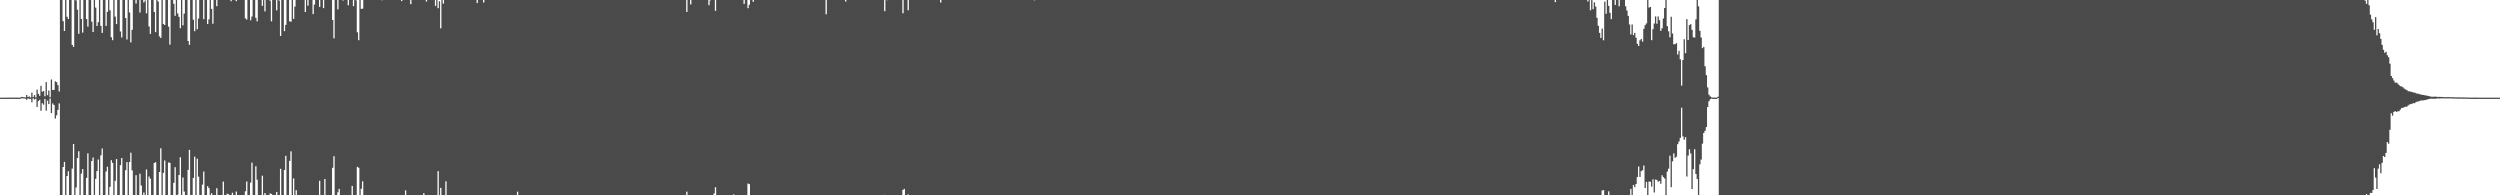 <?xml version="1.0" encoding="UTF-8"?>
<svg xmlns="http://www.w3.org/2000/svg" width="1920" height="150">
  <path d="M0 74.999h1v1.000H0zM1 74.998h1v1.000H1zM2 74.996h1v1.000H2zM3 74.991h1v1.000H3zM4 74.984h1v1.000H4zM5 74.980h1v1.000H5zM6 74.969h1v1.000H6zM7 74.963h1v1.000H7zM8 74.966h1v1.000H8zM9 74.968h1v1.000H9zM10 74.967h1v1.000H10zM11 74.971h1v1.000H11zM12 74.964h1v1.000H12zM13 74.964h1v1.000H13zM14 74.964h1v1.000H14zM15 74.934h1v1.000H15zM16 74.404h1v1.123H16zM17 74.587h1v1.000H17zM18 74.588h1v1.000H18zM19 74.846h1v1.000H19zM20 72.980h1v3.662H20zM21 74.564h1v1.000H21zM22 74.069h1v1.890H22zM23 74.874h1v1.000H23zM24 71.102h1v7.462H24zM25 74.537h1v1.000H25zM26 73.014h1v3.420H26zM27 74.816h1v1.000H27zM28 68.819h1v13.349H28zM29 72.106h1v5.568H29zM30 73.594h1v3.086H30zM31 65.882h1v19.145H31zM32 70.429h1v8.823H32zM33 69.873h1v10.514H33zM34 73.918h1v2.085H34zM35 63.090h1v21.912H35zM36 73.096h1v4.152H36zM37 69.539h1v10.381H37zM38 74.637h1v1.000H38zM39 61.030h1v25.847H39zM40 69.141h1v10.330H40zM41 69.018h1v11.646H41zM42 62.478h1v28.570H42zM43 63.053h1v25.525H43zM44 65.395h1v18.959H44zM45 70.281h1v9.143H45zM46 0.000h1v150.000H46zM47 0.000h1v150.000H47zM48 16.281h1v111.976H48zM49 23.826h1v100.471H49zM50 0.000h1v150.000H50zM51 12.866h1v122.307H51zM52 14.579h1v116.936H52zM53 0.000h1v150.000H53zM54 0.000h1v150.000H54zM55 34.503h1v94.968H55zM56 36.020h1v74.558H56zM57 0.000h1v150.000H57zM58 0.290h1v143.685H58zM59 7.459h1v113.952H59zM60 25.939h1v90.246H60zM61 0.000h1v150.000H61zM62 14.552h1v118.774H62zM63 25.033h1v104.816H63zM64 0.000h1v150.000H64zM65 0.000h1v150.000H65zM66 14.628h1v122.033H66zM67 20.427h1v97.342H67zM68 0.000h1v150.000H68zM69 0.000h1v150.000H69zM70 16.642h1v107.006H70zM71 24.637h1v96.280H71zM72 0.000h1v150.000H72zM73 5.815h1v131.578H73zM74 19.979h1v111.405H74zM75 17.029h1v105.431H75zM76 0.000h1v150.000H76zM77 19.835h1v99.441H77zM78 25.273h1v88.771H78zM79 0.000h1v150.000H79zM80 0.000h1v150.000H80zM81 19.871h1v111.830H81zM82 9.095h1v118.939H82zM83 0.000h1v150.000H83zM84 7.949h1v135.546H84zM85 28.611h1v94.444H85zM86 30.893h1v94.188H86zM87 0.000h1v150.000H87zM88 12.737h1v126.114H88zM89 18.506h1v103.674H89zM90 0.000h1v150.000H90zM91 0.000h1v150.000H91zM92 24.152h1v102.696H92zM93 28.752h1v92.597H93zM94 0.000h1v150.000H94zM95 0.000h1v150.000H95zM96 13.894h1v116.839H96zM97 30.363h1v94.099H97zM98 0.000h1v150.000H98zM99 9.557h1v114.855H99zM100 32.553h1v84.671H100zM101 22.886h1v107.929H101zM102 0.000h1v150.000H102zM103 0.000h1v150.000H103zM104 2.705h1v131.848H104zM105 0.000h1v150.000H105zM106 0.000h1v150.000H106zM107 9.600h1v123.830H107zM108 0.000h1v142.416H108zM109 0.000h1v150.000H109zM110 1.887h1v145.985H110zM111 0.389h1v149.611H111zM112 10.250h1v119.882H112zM113 0.000h1v150.000H113zM114 20.340h1v115.235H114zM115 26.070h1v111.190H115zM116 0.000h1v150.000H116zM117 0.000h1v150.000H117zM118 9.151h1v116.040H118zM119 24.665h1v99.915H119zM120 0.000h1v150.000H120zM121 1.133h1v148.867H121zM122 27.941h1v104.130H122zM123 29.141h1v84.751H123zM124 0.000h1v150.000H124zM125 18.377h1v114.368H125zM126 19.192h1v104.036H126zM127 0.000h1v150.000H127zM128 0.000h1v150.000H128zM129 20.485h1v104.284H129zM130 34.314h1v90.709H130zM131 0.000h1v150.000H131zM132 0.000h1v150.000H132zM133 2.895h1v137.534H133zM134 12.155h1v116.240H134zM135 0.000h1v150.000H135zM136 10.343h1v139.142H136zM137 12.931h1v121.450H137zM138 21.645h1v99.113H138zM139 0.000h1v150.000H139zM140 19.457h1v116.832H140zM141 10.467h1v136.609H141zM142 0.000h1v150.000H142zM143 0.000h1v150.000H143zM144 31.483h1v98.956H144zM145 34.423h1v80.656H145zM146 0.000h1v150.000H146zM147 0.000h1v150.000H147zM148 15.147h1v121.515H148zM149 23.968h1v96.378H149zM150 0.000h1v150.000H150zM151 22.442h1v99.468H151zM152 14.303h1v121.384H152zM153 0.000h1v150.000H153zM154 0.000h1v150.000H154zM155 0.000h1v141.775H155zM156 14.760h1v116.990H156zM157 0.000h1v150.000H157zM158 0.000h1v150.000H158zM159 18.458h1v124.416H159zM160 14.826h1v129.645H160zM161 0.000h1v150.000H161zM162 6.833h1v141.584H162zM163 18.221h1v131.779H163zM164 0.000h1v150.000H164zM165 0.000h1v150.000H165zM166 4.737h1v139.791H166zM167 0.000h1v149.990H167zM168 0.000h1v150.000H168zM169 0.000h1v150.000H169zM170 0.000h1v150.000H170zM171 0.000h1v139.477H171zM172 0.000h1v150.000H172zM173 0.000h1v150.000H173zM174 0.000h1v148.794H174zM175 0.000h1v149.208H175zM176 0.000h1v150.000H176zM177 0.897h1v149.103H177zM178 0.000h1v148.002H178zM179 0.000h1v150.000H179zM180 0.000h1v150.000H180zM181 0.862h1v146.225H181zM182 0.000h1v150.000H182zM183 0.000h1v150.000H183zM184 0.000h1v150.000H184zM185 0.000h1v150.000H185zM186 0.000h1v150.000H186zM187 0.000h1v150.000H187zM188 14.132h1v132.765H188zM189 15.055h1v124.324H189zM190 0.000h1v150.000H190zM191 0.000h1v150.000H191zM192 15.569h1v124.722H192zM193 12.719h1v112.201H193zM194 0.000h1v150.000H194zM195 0.000h1v150.000H195zM196 13.723h1v113.954H196zM197 16.388h1v121.626H197zM198 0.000h1v150.000H198zM199 0.000h1v150.000H199zM200 0.000h1v150.000H200zM201 4.470h1v130.448H201zM202 0.000h1v150.000H202zM203 8.731h1v139.485H203zM204 0.000h1v150.000H204zM205 0.000h1v150.000H205zM206 0.000h1v150.000H206zM207 0.518h1v147.954H207zM208 16.396h1v132.574H208zM209 0.000h1v150.000H209zM210 0.000h1v150.000H210zM211 0.025h1v149.975H211zM212 7.939h1v139.462H212zM213 0.000h1v150.000H213zM214 0.454h1v149.546H214zM215 27.595h1v102.020H215zM216 0.000h1v150.000H216zM217 0.000h1v150.000H217zM218 23.901h1v106.684H218zM219 19.110h1v100.549H219zM220 0.000h1v150.000H220zM221 0.000h1v150.000H221zM222 16.309h1v107.257H222zM223 16.692h1v99.511H223zM224 0.000h1v150.000H224zM225 14.506h1v122.530H225zM226 5.063h1v144.937H226zM227 0.000h1v146.053H227zM228 0.000h1v150.000H228zM229 0.000h1v150.000H229zM230 0.000h1v150.000H230zM231 0.000h1v150.000H231zM232 0.000h1v150.000H232zM233 0.000h1v150.000H233zM234 9.270h1v140.730H234zM235 0.000h1v150.000H235zM236 4.332h1v145.667H236zM237 0.000h1v150.000H237zM238 0.000h1v150.000H238zM239 0.000h1v150.000H239zM240 10.833h1v139.157H240zM241 3.521h1v146.479H241zM242 0.000h1v150.000H242zM243 0.000h1v150.000H243zM244 0.015h1v149.985H244zM245 5.304h1v133.532H245zM246 0.000h1v150.000H246zM247 0.000h1v150.000H247zM248 6.259h1v143.741H248zM249 0.000h1v137.462H249zM250 0.000h1v150.000H250zM251 0.000h1v150.000H251zM252 0.000h1v150.000H252zM253 0.000h1v150.000H253zM254 0.000h1v150.000H254zM255 15.346h1v113.540H255zM256 29.442h1v90.502H256zM257 0.000h1v150.000H257zM258 0.000h1v150.000H258zM259 7.226h1v140.490H259zM260 0.000h1v145.072H260zM261 0.000h1v150.000H261zM262 0.000h1v150.000H262zM263 0.434h1v149.566H263zM264 0.000h1v150.000H264zM265 0.000h1v150.000H265zM266 0.000h1v150.000H266zM267 4.046h1v145.954H267zM268 0.000h1v150.000H268zM269 0.000h1v150.000H269zM270 0.000h1v142.807H270zM271 4.719h1v145.281H271zM272 0.000h1v150.000H272zM273 0.224h1v149.776H273zM274 24.843h1v103.305H274zM275 30.898h1v97.943H275zM276 0.000h1v150.000H276zM277 6.810h1v138.128H277zM278 6.669h1v132.587H278zM279 0.000h1v150.000H279zM280 0.000h1v150.000H280zM281 0.000h1v150.000H281zM282 0.000h1v150.000H282zM283 0.000h1v150.000H283zM284 0.000h1v150.000H284zM285 0.000h1v150.000H285zM286 0.000h1v150.000H286zM287 0.000h1v150.000H287zM288 0.000h1v150.000H288zM289 0.000h1v150.000H289zM290 0.000h1v150.000H290zM291 0.000h1v150.000H291zM292 0.000h1v150.000H292zM293 0.221h1v149.779H293zM294 0.000h1v150.000H294zM295 0.000h1v150.000H295zM296 0.000h1v150.000H296zM297 0.000h1v150.000H297zM298 0.000h1v150.000H298zM299 0.000h1v150.000H299zM300 0.000h1v150.000H300zM301 0.000h1v150.000H301zM302 0.000h1v150.000H302zM303 0.000h1v150.000H303zM304 0.000h1v150.000H304zM305 0.000h1v150.000H305zM306 0.000h1v150.000H306zM307 0.000h1v150.000H307zM308 0.804h1v149.196H308zM309 0.000h1v150.000H309zM310 0.000h1v150.000H310zM311 0.000h1v146.248H311zM312 0.000h1v150.000H312zM313 0.000h1v150.000H313zM314 0.000h1v150.000H314zM315 3.168h1v146.832H315zM316 0.000h1v150.000H316zM317 0.000h1v150.000H317zM318 0.000h1v150.000H318zM319 0.000h1v150.000H319zM320 0.000h1v150.000H320zM321 0.000h1v150.000H321zM322 0.000h1v150.000H322zM323 0.000h1v150.000H323zM324 0.000h1v150.000H324zM325 0.000h1v148.386H325zM326 0.000h1v150.000H326zM327 1.201h1v148.799H327zM328 0.000h1v150.000H328zM329 0.000h1v150.000H329zM330 0.000h1v150.000H330zM331 0.000h1v150.000H331zM332 0.000h1v150.000H332zM333 0.000h1v150.000H333zM334 4.577h1v145.423H334zM335 0.000h1v150.000H335zM336 6.307h1v125.137H336zM337 0.945h1v148.769H337zM338 21.769h1v122.509H338zM339 0.000h1v150.000H339zM340 2.816h1v147.184H340zM341 0.000h1v150.000H341zM342 0.000h1v139.278H342zM343 0.000h1v150.000H343zM344 0.000h1v150.000H344zM345 0.000h1v150.000H345zM346 0.000h1v150.000H346zM347 0.000h1v150.000H347zM348 0.000h1v150.000H348zM349 0.000h1v150.000H349zM350 0.000h1v150.000H350zM351 0.000h1v150.000H351zM352 0.000h1v150.000H352zM353 0.000h1v150.000H353zM354 0.000h1v150.000H354zM355 0.000h1v150.000H355zM356 0.000h1v150.000H356zM357 0.000h1v150.000H357zM358 0.000h1v150.000H358zM359 0.000h1v150.000H359zM360 0.000h1v150.000H360zM361 0.000h1v150.000H361zM362 0.000h1v150.000H362zM363 0.000h1v150.000H363zM364 0.000h1v150.000H364zM365 0.000h1v150.000H365zM366 2.332h1v147.668H366zM367 0.000h1v150.000H367zM368 0.000h1v150.000H368zM369 0.000h1v150.000H369zM370 0.000h1v150.000H370zM371 1.927h1v148.073H371zM372 0.000h1v150.000H372zM373 0.000h1v150.000H373zM374 0.000h1v150.000H374zM375 0.000h1v149.753H375zM376 0.000h1v150.000H376zM377 0.000h1v150.000H377zM378 0.000h1v150.000H378zM379 0.000h1v150.000H379zM380 0.000h1v150.000H380zM381 0.000h1v150.000H381zM382 0.000h1v150.000H382zM383 0.000h1v150.000H383zM384 0.000h1v150.000H384zM385 0.000h1v150.000H385zM386 0.000h1v150.000H386zM387 0.000h1v150.000H387zM388 0.000h1v150.000H388zM389 0.000h1v150.000H389zM390 0.000h1v150.000H390zM391 0.000h1v150.000H391zM392 0.000h1v150.000H392zM393 0.000h1v150.000H393zM394 0.000h1v150.000H394zM395 0.000h1v150.000H395zM396 0.000h1v150.000H396zM397 0.000h1v147.210H397zM398 0.000h1v150.000H398zM399 0.000h1v150.000H399zM400 0.000h1v150.000H400zM401 0.000h1v150.000H401zM402 0.000h1v150.000H402zM403 0.000h1v150.000H403zM404 0.000h1v150.000H404zM405 0.000h1v150.000H405zM406 0.000h1v150.000H406zM407 0.000h1v150.000H407zM408 0.000h1v150.000H408zM409 0.000h1v150.000H409zM410 0.000h1v150.000H410zM411 0.000h1v150.000H411zM412 0.000h1v150.000H412zM413 0.000h1v150.000H413zM414 0.000h1v150.000H414zM415 0.000h1v150.000H415zM416 0.000h1v150.000H416zM417 0.000h1v150.000H417zM418 0.000h1v150.000H418zM419 0.000h1v150.000H419zM420 0.000h1v150.000H420zM421 0.000h1v150.000H421zM422 0.000h1v150.000H422zM423 0.000h1v150.000H423zM424 0.000h1v150.000H424zM425 0.000h1v150.000H425zM426 0.000h1v150.000H426zM427 0.000h1v150.000H427zM428 0.000h1v150.000H428zM429 0.000h1v150.000H429zM430 0.000h1v150.000H430zM431 0.000h1v150.000H431zM432 0.000h1v150.000H432zM433 0.000h1v150.000H433zM434 0.000h1v150.000H434zM435 0.000h1v150.000H435zM436 0.000h1v150.000H436zM437 0.000h1v150.000H437zM438 0.000h1v150.000H438zM439 0.000h1v150.000H439zM440 0.000h1v150.000H440zM441 0.000h1v150.000H441zM442 0.000h1v150.000H442zM443 0.000h1v150.000H443zM444 0.000h1v150.000H444zM445 0.000h1v150.000H445zM446 0.000h1v150.000H446zM447 0.000h1v150.000H447zM448 0.000h1v150.000H448zM449 0.000h1v150.000H449zM450 0.000h1v150.000H450zM451 0.000h1v150.000H451zM452 0.000h1v150.000H452zM453 0.000h1v150.000H453zM454 0.000h1v150.000H454zM455 0.000h1v150.000H455zM456 0.000h1v150.000H456zM457 0.000h1v150.000H457zM458 0.000h1v150.000H458zM459 0.000h1v150.000H459zM460 0.000h1v150.000H460zM461 0.000h1v150.000H461zM462 0.000h1v150.000H462zM463 0.000h1v150.000H463zM464 0.000h1v150.000H464zM465 0.000h1v150.000H465zM466 0.000h1v150.000H466zM467 0.000h1v150.000H467zM468 0.000h1v150.000H468zM469 0.000h1v150.000H469zM470 0.000h1v150.000H470zM471 0.000h1v150.000H471zM472 0.000h1v150.000H472zM473 0.000h1v150.000H473zM474 0.000h1v150.000H474zM475 0.000h1v150.000H475zM476 0.000h1v150.000H476zM477 0.000h1v150.000H477zM478 0.000h1v150.000H478zM479 0.000h1v150.000H479zM480 0.000h1v150.000H480zM481 0.000h1v150.000H481zM482 0.000h1v150.000H482zM483 0.000h1v150.000H483zM484 0.000h1v150.000H484zM485 0.000h1v150.000H485zM486 0.000h1v150.000H486zM487 0.000h1v150.000H487zM488 0.000h1v150.000H488zM489 0.000h1v150.000H489zM490 0.000h1v150.000H490zM491 0.000h1v150.000H491zM492 0.000h1v150.000H492zM493 0.000h1v150.000H493zM494 0.000h1v150.000H494zM495 0.000h1v150.000H495zM496 0.000h1v150.000H496zM497 0.000h1v150.000H497zM498 0.000h1v150.000H498zM499 0.000h1v150.000H499zM500 0.000h1v150.000H500zM501 0.000h1v150.000H501zM502 0.000h1v150.000H502zM503 0.000h1v150.000H503zM504 0.000h1v150.000H504zM505 0.000h1v150.000H505zM506 0.000h1v150.000H506zM507 0.000h1v150.000H507zM508 0.000h1v150.000H508zM509 0.000h1v150.000H509zM510 0.000h1v150.000H510zM511 0.000h1v150.000H511zM512 0.000h1v150.000H512zM513 0.000h1v150.000H513zM514 0.000h1v150.000H514zM515 0.000h1v150.000H515zM516 0.000h1v150.000H516zM517 0.000h1v150.000H517zM518 0.000h1v150.000H518zM519 0.000h1v150.000H519zM520 0.000h1v150.000H520zM521 0.000h1v150.000H521zM522 0.000h1v150.000H522zM523 0.000h1v150.000H523zM524 0.000h1v150.000H524zM525 0.000h1v150.000H525zM526 0.000h1v150.000H526zM527 9.146h1v138.062H527zM528 0.000h1v150.000H528zM529 0.000h1v150.000H529zM530 3.363h1v146.636H530zM531 0.000h1v150.000H531zM532 0.000h1v150.000H532zM533 0.000h1v150.000H533zM534 0.000h1v150.000H534zM535 0.000h1v150.000H535zM536 0.000h1v150.000H536zM537 0.000h1v150.000H537zM538 0.000h1v150.000H538zM539 0.000h1v150.000H539zM540 0.000h1v150.000H540zM541 0.000h1v150.000H541zM542 0.000h1v150.000H542zM543 0.000h1v150.000H543zM544 4.012h1v145.988H544zM545 0.262h1v149.738H545zM546 0.000h1v150.000H546zM547 0.000h1v150.000H547zM548 0.000h1v148.550H548zM549 8.350h1v135.473H549zM550 0.000h1v150.000H550zM551 0.000h1v150.000H551zM552 0.000h1v150.000H552zM553 0.000h1v150.000H553zM554 0.000h1v150.000H554zM555 0.000h1v150.000H555zM556 0.000h1v150.000H556zM557 0.000h1v150.000H557zM558 0.000h1v150.000H558zM559 0.000h1v150.000H559zM560 0.000h1v150.000H560zM561 0.000h1v150.000H561zM562 0.000h1v150.000H562zM563 0.000h1v149.314H563zM564 0.000h1v150.000H564zM565 0.000h1v150.000H565zM566 0.000h1v150.000H566zM567 0.000h1v150.000H567zM568 0.000h1v150.000H568zM569 0.000h1v150.000H569zM570 0.000h1v150.000H570zM571 2.980h1v147.020H571zM572 0.000h1v150.000H572zM573 0.000h1v150.000H573zM574 6.306h1v134.634H574zM575 3.654h1v137.740H575zM576 0.000h1v150.000H576zM577 0.000h1v150.000H577zM578 1.406h1v148.594H578zM579 0.000h1v150.000H579zM580 0.000h1v150.000H580zM581 0.000h1v150.000H581zM582 0.000h1v150.000H582zM583 0.000h1v150.000H583zM584 0.000h1v150.000H584zM585 0.000h1v150.000H585zM586 0.000h1v150.000H586zM587 0.000h1v150.000H587zM588 0.000h1v150.000H588zM589 0.000h1v150.000H589zM590 0.000h1v150.000H590zM591 0.000h1v150.000H591zM592 0.000h1v150.000H592zM593 0.000h1v150.000H593zM594 0.000h1v150.000H594zM595 0.000h1v150.000H595zM596 0.000h1v150.000H596zM597 0.000h1v150.000H597zM598 0.000h1v150.000H598zM599 0.000h1v150.000H599zM600 0.000h1v150.000H600zM601 0.000h1v150.000H601zM602 0.000h1v150.000H602zM603 0.000h1v150.000H603zM604 0.000h1v150.000H604zM605 0.000h1v150.000H605zM606 0.000h1v150.000H606zM607 0.000h1v150.000H607zM608 0.000h1v150.000H608zM609 0.000h1v150.000H609zM610 0.000h1v150.000H610zM611 0.000h1v150.000H611zM612 0.000h1v150.000H612zM613 0.000h1v150.000H613zM614 0.000h1v150.000H614zM615 0.000h1v150.000H615zM616 0.000h1v150.000H616zM617 0.000h1v150.000H617zM618 0.000h1v150.000H618zM619 0.000h1v150.000H619zM620 0.000h1v150.000H620zM621 0.000h1v150.000H621zM622 0.000h1v150.000H622zM623 0.000h1v150.000H623zM624 0.000h1v150.000H624zM625 0.000h1v150.000H625zM626 0.000h1v150.000H626zM627 0.000h1v150.000H627zM628 0.000h1v150.000H628zM629 0.000h1v150.000H629zM630 0.000h1v150.000H630zM631 0.000h1v150.000H631zM632 0.000h1v150.000H632zM633 0.000h1v150.000H633zM634 10.971h1v138.836H634zM635 0.000h1v150.000H635zM636 0.000h1v150.000H636zM637 0.000h1v150.000H637zM638 0.000h1v150.000H638zM639 0.000h1v150.000H639zM640 0.000h1v150.000H640zM641 0.000h1v150.000H641zM642 0.000h1v150.000H642zM643 0.000h1v150.000H643zM644 0.000h1v150.000H644zM645 0.000h1v150.000H645zM646 0.000h1v150.000H646zM647 0.000h1v150.000H647zM648 0.000h1v150.000H648zM649 1.186h1v148.814H649zM650 0.000h1v150.000H650zM651 0.000h1v150.000H651zM652 0.000h1v150.000H652zM653 0.000h1v150.000H653zM654 0.000h1v150.000H654zM655 0.000h1v150.000H655zM656 0.000h1v150.000H656zM657 0.000h1v150.000H657zM658 0.000h1v150.000H658zM659 0.000h1v150.000H659zM660 0.000h1v150.000H660zM661 0.000h1v150.000H661zM662 0.000h1v150.000H662zM663 0.000h1v150.000H663zM664 0.000h1v150.000H664zM665 0.000h1v150.000H665zM666 0.000h1v150.000H666zM667 0.000h1v150.000H667zM668 0.000h1v150.000H668zM669 0.000h1v150.000H669zM670 0.000h1v150.000H670zM671 0.000h1v150.000H671zM672 0.000h1v150.000H672zM673 0.000h1v150.000H673zM674 0.000h1v150.000H674zM675 0.000h1v150.000H675zM676 0.000h1v150.000H676zM677 0.000h1v150.000H677zM678 0.000h1v150.000H678zM679 8.616h1v141.019H679zM680 0.000h1v150.000H680zM681 0.156h1v149.844H681zM682 0.000h1v150.000H682zM683 0.000h1v150.000H683zM684 0.000h1v150.000H684zM685 0.000h1v150.000H685zM686 0.000h1v150.000H686zM687 0.000h1v150.000H687zM688 0.000h1v150.000H688zM689 0.000h1v150.000H689zM690 0.000h1v150.000H690zM691 0.000h1v150.000H691zM692 0.000h1v150.000H692zM693 10.177h1v135.617H693zM694 0.000h1v145.029H694zM695 0.000h1v150.000H695zM696 0.000h1v150.000H696zM697 7.902h1v141.390H697zM698 0.000h1v150.000H698zM699 0.000h1v150.000H699zM700 0.000h1v150.000H700zM701 0.000h1v150.000H701zM702 0.000h1v150.000H702zM703 0.000h1v150.000H703zM704 0.000h1v150.000H704zM705 0.000h1v150.000H705zM706 0.000h1v150.000H706zM707 0.000h1v150.000H707zM708 0.000h1v150.000H708zM709 0.000h1v150.000H709zM710 0.000h1v150.000H710zM711 0.000h1v150.000H711zM712 0.000h1v150.000H712zM713 0.000h1v150.000H713zM714 0.000h1v150.000H714zM715 0.000h1v150.000H715zM716 0.000h1v150.000H716zM717 0.000h1v150.000H717zM718 0.000h1v150.000H718zM719 0.000h1v150.000H719zM720 0.000h1v150.000H720zM721 0.000h1v150.000H721zM722 1.946h1v148.054H722zM723 0.000h1v150.000H723zM724 0.000h1v150.000H724zM725 0.000h1v150.000H725zM726 0.000h1v150.000H726zM727 0.000h1v150.000H727zM728 0.000h1v150.000H728zM729 0.000h1v150.000H729zM730 0.000h1v150.000H730zM731 0.000h1v150.000H731zM732 0.000h1v150.000H732zM733 0.000h1v150.000H733zM734 0.000h1v150.000H734zM735 0.000h1v150.000H735zM736 0.000h1v150.000H736zM737 0.000h1v150.000H737zM738 0.000h1v150.000H738zM739 0.000h1v150.000H739zM740 0.000h1v150.000H740zM741 0.000h1v150.000H741zM742 0.000h1v150.000H742zM743 0.000h1v150.000H743zM744 0.000h1v150.000H744zM745 0.000h1v150.000H745zM746 0.000h1v150.000H746zM747 0.000h1v150.000H747zM748 0.000h1v150.000H748zM749 0.000h1v150.000H749zM750 0.000h1v150.000H750zM751 0.000h1v150.000H751zM752 0.000h1v150.000H752zM753 0.000h1v150.000H753zM754 0.000h1v150.000H754zM755 0.000h1v150.000H755zM756 0.000h1v150.000H756zM757 0.000h1v150.000H757zM758 0.000h1v150.000H758zM759 0.000h1v150.000H759zM760 0.000h1v150.000H760zM761 0.000h1v150.000H761zM762 0.000h1v150.000H762zM763 0.000h1v150.000H763zM764 0.000h1v150.000H764zM765 0.000h1v150.000H765zM766 0.000h1v150.000H766zM767 0.000h1v150.000H767zM768 0.000h1v150.000H768zM769 0.000h1v150.000H769zM770 0.000h1v150.000H770zM771 0.000h1v150.000H771zM772 0.000h1v150.000H772zM773 0.000h1v150.000H773zM774 0.000h1v150.000H774zM775 0.000h1v150.000H775zM776 0.000h1v150.000H776zM777 0.000h1v150.000H777zM778 0.000h1v150.000H778zM779 0.000h1v150.000H779zM780 0.000h1v150.000H780zM781 0.000h1v150.000H781zM782 0.000h1v150.000H782zM783 0.000h1v150.000H783zM784 0.000h1v150.000H784zM785 0.000h1v150.000H785zM786 0.000h1v150.000H786zM787 0.000h1v150.000H787zM788 0.000h1v150.000H788zM789 0.000h1v150.000H789zM790 0.000h1v150.000H790zM791 0.000h1v150.000H791zM792 0.000h1v150.000H792zM793 0.000h1v150.000H793zM794 0.234h1v149.766H794zM795 0.000h1v150.000H795zM796 0.000h1v150.000H796zM797 0.000h1v150.000H797zM798 0.000h1v150.000H798zM799 0.000h1v150.000H799zM800 0.000h1v150.000H800zM801 0.000h1v150.000H801zM802 0.000h1v150.000H802zM803 0.000h1v150.000H803zM804 0.000h1v150.000H804zM805 0.000h1v150.000H805zM806 0.000h1v150.000H806zM807 0.000h1v150.000H807zM808 0.000h1v150.000H808zM809 0.000h1v150.000H809zM810 0.000h1v150.000H810zM811 0.000h1v150.000H811zM812 0.000h1v150.000H812zM813 0.000h1v150.000H813zM814 0.000h1v150.000H814zM815 0.000h1v150.000H815zM816 0.000h1v150.000H816zM817 0.000h1v150.000H817zM818 0.000h1v150.000H818zM819 0.000h1v150.000H819zM820 0.000h1v150.000H820zM821 0.000h1v150.000H821zM822 0.000h1v150.000H822zM823 0.000h1v150.000H823zM824 0.000h1v150.000H824zM825 0.000h1v150.000H825zM826 0.000h1v150.000H826zM827 0.000h1v150.000H827zM828 0.000h1v150.000H828zM829 0.000h1v150.000H829zM830 0.000h1v150.000H830zM831 0.000h1v150.000H831zM832 0.000h1v150.000H832zM833 0.000h1v150.000H833zM834 0.000h1v150.000H834zM835 0.000h1v150.000H835zM836 0.000h1v150.000H836zM837 0.000h1v150.000H837zM838 0.000h1v150.000H838zM839 0.000h1v150.000H839zM840 0.000h1v150.000H840zM841 0.000h1v150.000H841zM842 0.000h1v150.000H842zM843 0.000h1v150.000H843zM844 0.000h1v150.000H844zM845 0.000h1v150.000H845zM846 0.000h1v150.000H846zM847 0.000h1v150.000H847zM848 0.000h1v150.000H848zM849 0.000h1v150.000H849zM850 0.000h1v150.000H850zM851 0.000h1v150.000H851zM852 0.000h1v150.000H852zM853 0.000h1v150.000H853zM854 0.000h1v150.000H854zM855 0.000h1v150.000H855zM856 0.000h1v150.000H856zM857 0.000h1v150.000H857zM858 0.000h1v150.000H858zM859 0.000h1v150.000H859zM860 0.000h1v150.000H860zM861 0.000h1v150.000H861zM862 0.000h1v150.000H862zM863 0.000h1v150.000H863zM864 0.000h1v150.000H864zM865 0.000h1v150.000H865zM866 0.000h1v150.000H866zM867 0.000h1v150.000H867zM868 0.000h1v150.000H868zM869 0.000h1v150.000H869zM870 0.000h1v150.000H870zM871 0.000h1v150.000H871zM872 0.000h1v150.000H872zM873 0.000h1v150.000H873zM874 0.000h1v150.000H874zM875 0.000h1v150.000H875zM876 0.000h1v150.000H876zM877 0.000h1v150.000H877zM878 0.000h1v150.000H878zM879 0.000h1v150.000H879zM880 0.000h1v150.000H880zM881 0.000h1v150.000H881zM882 0.000h1v150.000H882zM883 0.000h1v150.000H883zM884 0.000h1v150.000H884zM885 0.000h1v150.000H885zM886 0.000h1v150.000H886zM887 0.000h1v150.000H887zM888 0.000h1v150.000H888zM889 0.000h1v150.000H889zM890 0.000h1v150.000H890zM891 0.000h1v150.000H891zM892 0.000h1v150.000H892zM893 0.000h1v150.000H893zM894 0.000h1v150.000H894zM895 0.000h1v150.000H895zM896 0.000h1v150.000H896zM897 0.000h1v150.000H897zM898 0.000h1v150.000H898zM899 0.000h1v150.000H899zM900 0.000h1v150.000H900zM901 0.000h1v150.000H901zM902 0.000h1v150.000H902zM903 0.000h1v150.000H903zM904 0.000h1v150.000H904zM905 0.000h1v150.000H905zM906 0.000h1v150.000H906zM907 0.000h1v150.000H907zM908 0.000h1v150.000H908zM909 0.000h1v150.000H909zM910 0.000h1v150.000H910zM911 0.000h1v150.000H911zM912 0.000h1v150.000H912zM913 0.000h1v150.000H913zM914 0.000h1v150.000H914zM915 0.000h1v150.000H915zM916 0.000h1v150.000H916zM917 0.000h1v150.000H917zM918 0.000h1v150.000H918zM919 0.000h1v150.000H919zM920 0.000h1v150.000H920zM921 0.000h1v150.000H921zM922 0.000h1v150.000H922zM923 0.000h1v150.000H923zM924 0.000h1v150.000H924zM925 0.000h1v150.000H925zM926 0.000h1v150.000H926zM927 0.000h1v150.000H927zM928 0.000h1v150.000H928zM929 0.000h1v150.000H929zM930 0.000h1v150.000H930zM931 0.000h1v150.000H931zM932 0.000h1v150.000H932zM933 0.000h1v150.000H933zM934 0.000h1v150.000H934zM935 0.000h1v150.000H935zM936 0.000h1v150.000H936zM937 0.000h1v150.000H937zM938 0.000h1v150.000H938zM939 0.000h1v150.000H939zM940 0.000h1v150.000H940zM941 0.000h1v150.000H941zM942 0.000h1v150.000H942zM943 0.000h1v150.000H943zM944 0.000h1v150.000H944zM945 0.000h1v150.000H945zM946 0.000h1v150.000H946zM947 0.000h1v150.000H947zM948 0.000h1v150.000H948zM949 0.000h1v150.000H949zM950 0.000h1v150.000H950zM951 0.000h1v150.000H951zM952 0.000h1v150.000H952zM953 0.000h1v150.000H953zM954 0.000h1v150.000H954zM955 0.000h1v150.000H955zM956 0.000h1v150.000H956zM957 0.000h1v150.000H957zM958 0.000h1v150.000H958zM959 0.000h1v150.000H959zM960 0.000h1v150.000H960zM961 0.000h1v150.000H961zM962 0.000h1v150.000H962zM963 0.000h1v150.000H963zM964 0.000h1v150.000H964zM965 0.000h1v150.000H965zM966 0.000h1v150.000H966zM967 0.000h1v150.000H967zM968 0.000h1v150.000H968zM969 0.000h1v150.000H969zM970 0.000h1v150.000H970zM971 0.000h1v150.000H971zM972 0.000h1v150.000H972zM973 0.000h1v150.000H973zM974 0.000h1v150.000H974zM975 0.000h1v150.000H975zM976 0.000h1v150.000H976zM977 0.000h1v150.000H977zM978 0.000h1v150.000H978zM979 0.000h1v150.000H979zM980 0.000h1v150.000H980zM981 0.000h1v150.000H981zM982 0.000h1v150.000H982zM983 0.000h1v150.000H983zM984 0.000h1v150.000H984zM985 0.000h1v150.000H985zM986 0.000h1v150.000H986zM987 0.000h1v150.000H987zM988 0.000h1v150.000H988zM989 0.000h1v150.000H989zM990 0.000h1v150.000H990zM991 0.000h1v150.000H991zM992 0.000h1v150.000H992zM993 0.000h1v150.000H993zM994 0.000h1v150.000H994zM995 0.000h1v150.000H995zM996 0.000h1v150.000H996zM997 0.000h1v150.000H997zM998 0.000h1v150.000H998zM999 0.000h1v150.000H999zM1000 0.000h1v150.000H1000zM1001 0.000h1v150.000H1001zM1002 0.000h1v150.000H1002zM1003 0.000h1v150.000H1003zM1004 0.000h1v150.000H1004zM1005 0.000h1v150.000H1005zM1006 0.000h1v150.000H1006zM1007 0.000h1v150.000H1007zM1008 0.000h1v150.000H1008zM1009 0.000h1v150.000H1009zM1010 0.000h1v150.000H1010zM1011 0.000h1v150.000H1011zM1012 0.000h1v150.000H1012zM1013 0.000h1v150.000H1013zM1014 0.000h1v150.000H1014zM1015 0.000h1v150.000H1015zM1016 0.000h1v150.000H1016zM1017 0.000h1v150.000H1017zM1018 0.000h1v150.000H1018zM1019 0.000h1v150.000H1019zM1020 0.000h1v150.000H1020zM1021 0.000h1v150.000H1021zM1022 0.000h1v150.000H1022zM1023 0.000h1v150.000H1023zM1024 0.000h1v150.000H1024zM1025 0.000h1v150.000H1025zM1026 0.000h1v150.000H1026zM1027 0.000h1v150.000H1027zM1028 0.000h1v150.000H1028zM1029 0.000h1v150.000H1029zM1030 0.000h1v150.000H1030zM1031 0.000h1v150.000H1031zM1032 0.000h1v150.000H1032zM1033 0.000h1v150.000H1033zM1034 0.000h1v150.000H1034zM1035 0.000h1v150.000H1035zM1036 0.000h1v150.000H1036zM1037 0.000h1v150.000H1037zM1038 0.000h1v150.000H1038zM1039 0.000h1v150.000H1039zM1040 0.000h1v150.000H1040zM1041 0.000h1v150.000H1041zM1042 0.000h1v150.000H1042zM1043 0.000h1v150.000H1043zM1044 0.000h1v150.000H1044zM1045 0.000h1v150.000H1045zM1046 0.000h1v150.000H1046zM1047 0.000h1v150.000H1047zM1048 0.000h1v150.000H1048zM1049 0.000h1v150.000H1049zM1050 0.000h1v150.000H1050zM1051 0.000h1v150.000H1051zM1052 0.000h1v150.000H1052zM1053 0.000h1v150.000H1053zM1054 0.000h1v150.000H1054zM1055 0.000h1v150.000H1055zM1056 0.000h1v150.000H1056zM1057 0.000h1v150.000H1057zM1058 0.000h1v150.000H1058zM1059 0.000h1v150.000H1059zM1060 0.000h1v150.000H1060zM1061 0.000h1v150.000H1061zM1062 0.000h1v150.000H1062zM1063 0.000h1v150.000H1063zM1064 0.000h1v150.000H1064zM1065 0.000h1v150.000H1065zM1066 0.000h1v150.000H1066zM1067 0.000h1v150.000H1067zM1068 0.000h1v150.000H1068zM1069 0.000h1v150.000H1069zM1070 0.000h1v150.000H1070zM1071 0.000h1v150.000H1071zM1072 0.000h1v150.000H1072zM1073 0.000h1v150.000H1073zM1074 0.000h1v150.000H1074zM1075 0.000h1v150.000H1075zM1076 0.000h1v150.000H1076zM1077 0.000h1v150.000H1077zM1078 0.000h1v150.000H1078zM1079 0.000h1v150.000H1079zM1080 0.000h1v150.000H1080zM1081 0.000h1v150.000H1081zM1082 0.000h1v150.000H1082zM1083 0.000h1v150.000H1083zM1084 0.000h1v150.000H1084zM1085 0.000h1v150.000H1085zM1086 0.000h1v150.000H1086zM1087 0.000h1v150.000H1087zM1088 0.000h1v150.000H1088zM1089 0.000h1v150.000H1089zM1090 0.000h1v150.000H1090zM1091 0.000h1v150.000H1091zM1092 0.000h1v150.000H1092zM1093 0.000h1v150.000H1093zM1094 0.000h1v150.000H1094zM1095 0.000h1v150.000H1095zM1096 0.000h1v150.000H1096zM1097 0.000h1v150.000H1097zM1098 0.000h1v150.000H1098zM1099 0.000h1v150.000H1099zM1100 0.000h1v150.000H1100zM1101 0.000h1v150.000H1101zM1102 0.000h1v150.000H1102zM1103 0.000h1v150.000H1103zM1104 0.000h1v150.000H1104zM1105 0.000h1v150.000H1105zM1106 0.000h1v150.000H1106zM1107 0.000h1v150.000H1107zM1108 0.000h1v150.000H1108zM1109 0.000h1v150.000H1109zM1110 0.000h1v150.000H1110zM1111 0.000h1v150.000H1111zM1112 0.000h1v150.000H1112zM1113 0.000h1v150.000H1113zM1114 0.000h1v150.000H1114zM1115 0.000h1v150.000H1115zM1116 0.000h1v150.000H1116zM1117 0.000h1v150.000H1117zM1118 0.000h1v150.000H1118zM1119 0.000h1v150.000H1119zM1120 0.000h1v150.000H1120zM1121 0.000h1v150.000H1121zM1122 0.000h1v150.000H1122zM1123 0.000h1v150.000H1123zM1124 0.000h1v150.000H1124zM1125 0.000h1v150.000H1125zM1126 0.000h1v150.000H1126zM1127 0.000h1v150.000H1127zM1128 0.000h1v150.000H1128zM1129 0.000h1v150.000H1129zM1130 0.000h1v150.000H1130zM1131 0.000h1v150.000H1131zM1132 0.000h1v150.000H1132zM1133 0.000h1v150.000H1133zM1134 0.000h1v150.000H1134zM1135 0.000h1v150.000H1135zM1136 0.000h1v150.000H1136zM1137 0.000h1v150.000H1137zM1138 0.000h1v150.000H1138zM1139 0.000h1v150.000H1139zM1140 0.000h1v150.000H1140zM1141 0.000h1v150.000H1141zM1142 0.000h1v150.000H1142zM1143 0.000h1v150.000H1143zM1144 0.000h1v150.000H1144zM1145 0.000h1v150.000H1145zM1146 0.000h1v150.000H1146zM1147 0.000h1v150.000H1147zM1148 0.000h1v150.000H1148zM1149 0.000h1v150.000H1149zM1150 0.000h1v150.000H1150zM1151 0.000h1v150.000H1151zM1152 0.000h1v150.000H1152zM1153 0.000h1v150.000H1153zM1154 0.000h1v150.000H1154zM1155 0.000h1v150.000H1155zM1156 0.000h1v150.000H1156zM1157 0.000h1v150.000H1157zM1158 0.000h1v150.000H1158zM1159 0.000h1v150.000H1159zM1160 0.000h1v150.000H1160zM1161 0.000h1v150.000H1161zM1162 0.000h1v150.000H1162zM1163 0.000h1v150.000H1163zM1164 0.000h1v150.000H1164zM1165 0.000h1v150.000H1165zM1166 0.000h1v150.000H1166zM1167 0.000h1v150.000H1167zM1168 0.000h1v150.000H1168zM1169 0.000h1v150.000H1169zM1170 0.000h1v150.000H1170zM1171 0.000h1v150.000H1171zM1172 0.000h1v150.000H1172zM1173 0.000h1v150.000H1173zM1174 0.000h1v150.000H1174zM1175 0.000h1v150.000H1175zM1176 0.000h1v150.000H1176zM1177 0.000h1v150.000H1177zM1178 0.000h1v150.000H1178zM1179 0.000h1v150.000H1179zM1180 0.000h1v150.000H1180zM1181 0.000h1v150.000H1181zM1182 0.000h1v150.000H1182zM1183 0.000h1v150.000H1183zM1184 0.000h1v150.000H1184zM1185 0.000h1v150.000H1185zM1186 0.000h1v150.000H1186zM1187 0.000h1v150.000H1187zM1188 0.000h1v150.000H1188zM1189 0.000h1v150.000H1189zM1190 0.000h1v150.000H1190zM1191 0.000h1v150.000H1191zM1192 0.000h1v150.000H1192zM1193 0.000h1v150.000H1193zM1194 1.630h1v148.370H1194zM1195 0.000h1v150.000H1195zM1196 0.000h1v150.000H1196zM1197 0.000h1v150.000H1197zM1198 0.000h1v150.000H1198zM1199 0.000h1v150.000H1199zM1200 0.000h1v150.000H1200zM1201 0.000h1v150.000H1201zM1202 0.000h1v150.000H1202zM1203 0.000h1v150.000H1203zM1204 0.000h1v150.000H1204zM1205 0.000h1v150.000H1205zM1206 0.000h1v150.000H1206zM1207 0.000h1v150.000H1207zM1208 0.000h1v150.000H1208zM1209 0.000h1v150.000H1209zM1210 0.000h1v150.000H1210zM1211 0.000h1v150.000H1211zM1212 0.000h1v150.000H1212zM1213 0.000h1v150.000H1213zM1214 0.000h1v150.000H1214zM1215 0.000h1v150.000H1215zM1216 0.000h1v150.000H1216zM1217 0.000h1v150.000H1217zM1218 0.000h1v150.000H1218zM1219 1.107h1v148.893H1219zM1220 0.000h1v150.000H1220zM1221 7.887h1v142.113H1221zM1222 0.000h1v150.000H1222zM1223 7.027h1v142.973H1223zM1224 1.795h1v148.205H1224zM1225 5.068h1v144.932H1225zM1226 13.674h1v136.326H1226zM1227 19.826h1v130.174H1227zM1228 25.217h1v124.783H1228zM1229 29.163h1v120.837H1229zM1230 21.966h1v124.295H1230zM1231 30.937h1v115.060H1231zM1232 1.218h1v148.696H1232zM1233 10.602h1v139.398H1233zM1234 0.000h1v150.000H1234zM1235 4.488h1v142.474H1235zM1236 9.886h1v140.114H1236zM1237 14.704h1v135.296H1237zM1238 0.000h1v150.000H1238zM1239 0.000h1v150.000H1239zM1240 3.814h1v146.186H1240zM1241 0.000h1v150.000H1241zM1242 0.000h1v150.000H1242zM1243 4.813h1v145.187H1243zM1244 0.000h1v150.000H1244zM1245 0.000h1v150.000H1245zM1246 0.000h1v150.000H1246zM1247 0.000h1v150.000H1247zM1248 4.827h1v145.173H1248zM1249 8.094h1v141.906H1249zM1250 12.206h1v137.794H1250zM1251 18.789h1v131.211H1251zM1252 26.452h1v118.575H1252zM1253 18.780h1v131.220H1253zM1254 27.003h1v115.019H1254zM1255 25.257h1v118.463H1255zM1256 28.970h1v112.350H1256zM1257 33.660h1v102.326H1257zM1258 35.331h1v92.514H1258zM1259 30.974h1v104.892H1259zM1260 29.914h1v101.540H1260zM1261 32.008h1v98.693H1261zM1262 22.168h1v104.956H1262zM1263 19.365h1v125.050H1263zM1264 17.948h1v121.768H1264zM1265 0.000h1v150.000H1265zM1266 5.861h1v133.531H1266zM1267 5.316h1v134.282H1267zM1268 30.894h1v112.415H1268zM1269 22.431h1v115.278H1269zM1270 18.098h1v129.696H1270zM1271 12.597h1v125.289H1271zM1272 18.246h1v119.901H1272zM1273 12.629h1v126.953H1273zM1274 15.444h1v123.558H1274zM1275 23.702h1v117.410H1275zM1276 21.715h1v112.910H1276zM1277 14.181h1v121.915H1277zM1278 6.134h1v130.920H1278zM1279 0.000h1v150.000H1279zM1280 20.050h1v111.734H1280zM1281 24.072h1v105.457H1281zM1282 28.656h1v90.936H1282zM1283 12.852h1v130.901H1283zM1284 25.714h1v98.251H1284zM1285 33.984h1v83.801H1285zM1286 33.956h1v87.233H1286zM1287 33.104h1v87.233H1287zM1288 41.903h1v68.851H1288zM1289 39.008h1v69.662H1289zM1290 45.558h1v60.345H1290zM1291 65.742h1v16.994H1291zM1292 46.147h1v58.614H1292zM1293 30.159h1v77.162H1293zM1294 40.834h1v64.513H1294zM1295 14.683h1v120.918H1295zM1296 30.777h1v88.737H1296zM1297 19.246h1v95.389H1297zM1298 18.536h1v99.254H1298zM1299 22.946h1v122.280H1299zM1300 28.607h1v101.286H1300zM1301 28.863h1v85.767H1301zM1302 14.868h1v118.779H1302zM1303 0.000h1v137.544H1303zM1304 4.874h1v145.126H1304zM1305 23.691h1v102.496H1305zM1306 28.801h1v93.747H1306zM1307 36.951h1v73.381H1307zM1308 35.972h1v66.197H1308zM1309 50.888h1v49.592H1309zM1310 57.685h1v39.915H1310zM1311 67.113h1v15.092H1311zM1312 72.707h1v5.052H1312zM1313 74.044h1v2.212H1313zM1314 74.684h1v1.000H1314zM1315 74.963h1v1.000H1315zM1316 74.974h1v1.000H1316zM1317 74.982h1v1.000H1317zM1318 74.970h1v1.000H1318zM1319 74.259h1v1.000H1319zM1320 0.000h1v150.000H1320zM1321 0.000h1v150.000H1321zM1322 0.000h1v150.000H1322zM1323 0.000h1v150.000H1323zM1324 0.000h1v150.000H1324zM1325 0.000h1v150.000H1325zM1326 0.000h1v150.000H1326zM1327 0.000h1v150.000H1327zM1328 0.000h1v150.000H1328zM1329 0.000h1v150.000H1329zM1330 0.000h1v150.000H1330zM1331 0.000h1v150.000H1331zM1332 0.000h1v150.000H1332zM1333 0.000h1v150.000H1333zM1334 0.000h1v150.000H1334zM1335 0.000h1v150.000H1335zM1336 0.000h1v150.000H1336zM1337 0.000h1v150.000H1337zM1338 0.000h1v150.000H1338zM1339 0.000h1v150.000H1339zM1340 0.000h1v150.000H1340zM1341 0.000h1v150.000H1341zM1342 0.000h1v150.000H1342zM1343 0.000h1v150.000H1343zM1344 0.000h1v150.000H1344zM1345 0.000h1v150.000H1345zM1346 0.000h1v150.000H1346zM1347 0.000h1v150.000H1347zM1348 0.000h1v150.000H1348zM1349 0.000h1v150.000H1349zM1350 0.000h1v150.000H1350zM1351 0.000h1v150.000H1351zM1352 0.000h1v150.000H1352zM1353 0.000h1v150.000H1353zM1354 0.000h1v150.000H1354zM1355 0.000h1v150.000H1355zM1356 0.000h1v150.000H1356zM1357 0.000h1v150.000H1357zM1358 0.000h1v150.000H1358zM1359 0.000h1v150.000H1359zM1360 0.000h1v150.000H1360zM1361 0.000h1v150.000H1361zM1362 0.000h1v150.000H1362zM1363 0.000h1v150.000H1363zM1364 0.000h1v150.000H1364zM1365 0.000h1v150.000H1365zM1366 0.000h1v150.000H1366zM1367 0.000h1v150.000H1367zM1368 0.000h1v150.000H1368zM1369 0.000h1v150.000H1369zM1370 0.000h1v150.000H1370zM1371 0.000h1v150.000H1371zM1372 0.000h1v150.000H1372zM1373 0.000h1v150.000H1373zM1374 0.000h1v150.000H1374zM1375 0.000h1v150.000H1375zM1376 0.000h1v150.000H1376zM1377 0.000h1v150.000H1377zM1378 0.000h1v150.000H1378zM1379 0.000h1v150.000H1379zM1380 0.000h1v150.000H1380zM1381 0.000h1v150.000H1381zM1382 0.000h1v150.000H1382zM1383 0.000h1v150.000H1383zM1384 0.000h1v150.000H1384zM1385 0.000h1v150.000H1385zM1386 0.000h1v150.000H1386zM1387 0.000h1v150.000H1387zM1388 0.000h1v150.000H1388zM1389 0.000h1v150.000H1389zM1390 0.000h1v150.000H1390zM1391 0.000h1v150.000H1391zM1392 0.000h1v150.000H1392zM1393 0.000h1v150.000H1393zM1394 0.000h1v150.000H1394zM1395 0.000h1v150.000H1395zM1396 0.000h1v150.000H1396zM1397 0.000h1v150.000H1397zM1398 0.000h1v150.000H1398zM1399 0.000h1v150.000H1399zM1400 0.000h1v150.000H1400zM1401 0.000h1v150.000H1401zM1402 0.000h1v150.000H1402zM1403 0.000h1v150.000H1403zM1404 0.000h1v150.000H1404zM1405 0.000h1v150.000H1405zM1406 0.000h1v150.000H1406zM1407 0.000h1v150.000H1407zM1408 0.000h1v150.000H1408zM1409 0.000h1v150.000H1409zM1410 0.000h1v150.000H1410zM1411 0.000h1v150.000H1411zM1412 0.000h1v150.000H1412zM1413 0.000h1v150.000H1413zM1414 0.000h1v150.000H1414zM1415 0.000h1v150.000H1415zM1416 0.000h1v150.000H1416zM1417 0.000h1v150.000H1417zM1418 0.000h1v150.000H1418zM1419 0.000h1v150.000H1419zM1420 0.000h1v150.000H1420zM1421 0.000h1v150.000H1421zM1422 0.000h1v150.000H1422zM1423 0.000h1v150.000H1423zM1424 0.000h1v150.000H1424zM1425 0.000h1v150.000H1425zM1426 0.000h1v150.000H1426zM1427 0.000h1v150.000H1427zM1428 0.000h1v150.000H1428zM1429 0.000h1v150.000H1429zM1430 0.000h1v150.000H1430zM1431 0.000h1v150.000H1431zM1432 0.000h1v150.000H1432zM1433 0.000h1v150.000H1433zM1434 0.000h1v150.000H1434zM1435 0.000h1v150.000H1435zM1436 0.000h1v150.000H1436zM1437 0.000h1v150.000H1437zM1438 0.000h1v150.000H1438zM1439 0.000h1v150.000H1439zM1440 0.000h1v150.000H1440zM1441 0.000h1v150.000H1441zM1442 0.000h1v150.000H1442zM1443 0.000h1v150.000H1443zM1444 0.000h1v150.000H1444zM1445 0.000h1v150.000H1445zM1446 0.000h1v150.000H1446zM1447 0.000h1v150.000H1447zM1448 0.000h1v150.000H1448zM1449 0.000h1v150.000H1449zM1450 0.000h1v150.000H1450zM1451 0.000h1v150.000H1451zM1452 0.000h1v150.000H1452zM1453 0.000h1v150.000H1453zM1454 0.000h1v150.000H1454zM1455 0.000h1v150.000H1455zM1456 0.000h1v150.000H1456zM1457 0.000h1v150.000H1457zM1458 0.000h1v150.000H1458zM1459 0.000h1v150.000H1459zM1460 0.000h1v150.000H1460zM1461 0.000h1v150.000H1461zM1462 0.000h1v150.000H1462zM1463 0.000h1v150.000H1463zM1464 0.000h1v150.000H1464zM1465 0.000h1v150.000H1465zM1466 0.000h1v150.000H1466zM1467 0.000h1v150.000H1467zM1468 0.000h1v150.000H1468zM1469 0.000h1v150.000H1469zM1470 0.000h1v150.000H1470zM1471 0.000h1v150.000H1471zM1472 0.000h1v150.000H1472zM1473 0.000h1v150.000H1473zM1474 0.000h1v150.000H1474zM1475 0.000h1v150.000H1475zM1476 0.000h1v150.000H1476zM1477 0.000h1v150.000H1477zM1478 0.000h1v150.000H1478zM1479 0.000h1v150.000H1479zM1480 0.000h1v150.000H1480zM1481 0.000h1v150.000H1481zM1482 0.000h1v150.000H1482zM1483 0.000h1v150.000H1483zM1484 0.000h1v150.000H1484zM1485 0.000h1v150.000H1485zM1486 0.000h1v150.000H1486zM1487 0.000h1v150.000H1487zM1488 0.000h1v150.000H1488zM1489 0.000h1v150.000H1489zM1490 0.000h1v150.000H1490zM1491 0.000h1v150.000H1491zM1492 0.000h1v150.000H1492zM1493 0.000h1v150.000H1493zM1494 0.000h1v150.000H1494zM1495 0.000h1v150.000H1495zM1496 0.000h1v150.000H1496zM1497 0.000h1v150.000H1497zM1498 0.000h1v150.000H1498zM1499 0.000h1v150.000H1499zM1500 0.000h1v150.000H1500zM1501 0.000h1v150.000H1501zM1502 0.000h1v150.000H1502zM1503 0.000h1v150.000H1503zM1504 0.000h1v150.000H1504zM1505 0.000h1v150.000H1505zM1506 0.000h1v150.000H1506zM1507 0.000h1v150.000H1507zM1508 0.000h1v150.000H1508zM1509 0.000h1v150.000H1509zM1510 0.000h1v150.000H1510zM1511 0.000h1v150.000H1511zM1512 0.000h1v150.000H1512zM1513 0.000h1v150.000H1513zM1514 0.000h1v150.000H1514zM1515 0.000h1v150.000H1515zM1516 0.000h1v150.000H1516zM1517 0.000h1v150.000H1517zM1518 0.000h1v150.000H1518zM1519 0.000h1v150.000H1519zM1520 0.000h1v150.000H1520zM1521 0.000h1v150.000H1521zM1522 0.000h1v150.000H1522zM1523 0.000h1v150.000H1523zM1524 0.000h1v150.000H1524zM1525 0.000h1v150.000H1525zM1526 0.000h1v150.000H1526zM1527 0.000h1v150.000H1527zM1528 0.000h1v150.000H1528zM1529 0.000h1v150.000H1529zM1530 0.000h1v150.000H1530zM1531 0.000h1v150.000H1531zM1532 0.000h1v150.000H1532zM1533 0.000h1v150.000H1533zM1534 0.000h1v150.000H1534zM1535 0.000h1v150.000H1535zM1536 0.000h1v150.000H1536zM1537 0.000h1v150.000H1537zM1538 0.000h1v150.000H1538zM1539 0.000h1v150.000H1539zM1540 0.000h1v150.000H1540zM1541 0.000h1v150.000H1541zM1542 0.000h1v150.000H1542zM1543 0.000h1v150.000H1543zM1544 0.000h1v150.000H1544zM1545 0.000h1v150.000H1545zM1546 0.000h1v150.000H1546zM1547 0.000h1v150.000H1547zM1548 0.000h1v150.000H1548zM1549 0.000h1v150.000H1549zM1550 0.000h1v150.000H1550zM1551 0.000h1v150.000H1551zM1552 0.000h1v150.000H1552zM1553 0.000h1v150.000H1553zM1554 0.000h1v150.000H1554zM1555 0.000h1v150.000H1555zM1556 0.000h1v150.000H1556zM1557 0.000h1v150.000H1557zM1558 0.000h1v150.000H1558zM1559 0.000h1v150.000H1559zM1560 0.000h1v150.000H1560zM1561 0.000h1v150.000H1561zM1562 0.000h1v150.000H1562zM1563 0.000h1v150.000H1563zM1564 0.000h1v150.000H1564zM1565 0.000h1v150.000H1565zM1566 0.000h1v150.000H1566zM1567 0.000h1v150.000H1567zM1568 0.000h1v150.000H1568zM1569 0.000h1v150.000H1569zM1570 0.000h1v150.000H1570zM1571 0.000h1v150.000H1571zM1572 0.000h1v150.000H1572zM1573 0.000h1v150.000H1573zM1574 0.000h1v150.000H1574zM1575 0.000h1v150.000H1575zM1576 0.000h1v150.000H1576zM1577 0.000h1v150.000H1577zM1578 0.000h1v150.000H1578zM1579 0.000h1v150.000H1579zM1580 0.000h1v150.000H1580zM1581 0.000h1v150.000H1581zM1582 0.000h1v150.000H1582zM1583 0.000h1v150.000H1583zM1584 0.000h1v150.000H1584zM1585 0.000h1v150.000H1585zM1586 0.000h1v150.000H1586zM1587 0.000h1v150.000H1587zM1588 0.000h1v150.000H1588zM1589 0.000h1v150.000H1589zM1590 0.000h1v150.000H1590zM1591 0.000h1v150.000H1591zM1592 0.000h1v150.000H1592zM1593 0.000h1v150.000H1593zM1594 0.000h1v150.000H1594zM1595 0.000h1v150.000H1595zM1596 0.000h1v150.000H1596zM1597 0.000h1v150.000H1597zM1598 0.000h1v150.000H1598zM1599 0.000h1v150.000H1599zM1600 0.000h1v150.000H1600zM1601 0.000h1v150.000H1601zM1602 0.000h1v150.000H1602zM1603 0.000h1v150.000H1603zM1604 0.000h1v150.000H1604zM1605 0.000h1v150.000H1605zM1606 0.000h1v150.000H1606zM1607 0.000h1v150.000H1607zM1608 0.000h1v150.000H1608zM1609 0.000h1v150.000H1609zM1610 0.000h1v150.000H1610zM1611 0.000h1v150.000H1611zM1612 0.000h1v150.000H1612zM1613 0.000h1v150.000H1613zM1614 0.000h1v150.000H1614zM1615 0.000h1v150.000H1615zM1616 0.000h1v150.000H1616zM1617 0.000h1v150.000H1617zM1618 0.000h1v150.000H1618zM1619 0.000h1v150.000H1619zM1620 0.000h1v150.000H1620zM1621 0.000h1v150.000H1621zM1622 0.000h1v150.000H1622zM1623 0.000h1v150.000H1623zM1624 0.000h1v150.000H1624zM1625 0.000h1v150.000H1625zM1626 0.000h1v150.000H1626zM1627 0.000h1v150.000H1627zM1628 0.000h1v150.000H1628zM1629 0.000h1v150.000H1629zM1630 0.000h1v150.000H1630zM1631 0.000h1v150.000H1631zM1632 0.000h1v150.000H1632zM1633 0.000h1v150.000H1633zM1634 0.000h1v150.000H1634zM1635 0.000h1v150.000H1635zM1636 0.000h1v150.000H1636zM1637 0.000h1v150.000H1637zM1638 0.000h1v150.000H1638zM1639 0.000h1v150.000H1639zM1640 0.000h1v150.000H1640zM1641 0.000h1v150.000H1641zM1642 0.000h1v150.000H1642zM1643 0.000h1v150.000H1643zM1644 0.000h1v150.000H1644zM1645 0.000h1v150.000H1645zM1646 0.000h1v150.000H1646zM1647 0.000h1v150.000H1647zM1648 0.000h1v150.000H1648zM1649 0.000h1v150.000H1649zM1650 0.000h1v150.000H1650zM1651 0.000h1v150.000H1651zM1652 0.000h1v150.000H1652zM1653 0.000h1v150.000H1653zM1654 0.000h1v150.000H1654zM1655 0.000h1v150.000H1655zM1656 0.000h1v150.000H1656zM1657 0.000h1v150.000H1657zM1658 0.000h1v150.000H1658zM1659 0.000h1v150.000H1659zM1660 0.000h1v150.000H1660zM1661 0.000h1v150.000H1661zM1662 0.000h1v150.000H1662zM1663 0.000h1v150.000H1663zM1664 0.000h1v150.000H1664zM1665 0.000h1v150.000H1665zM1666 0.000h1v150.000H1666zM1667 0.000h1v150.000H1667zM1668 0.000h1v150.000H1668zM1669 0.000h1v150.000H1669zM1670 0.000h1v150.000H1670zM1671 0.000h1v150.000H1671zM1672 0.000h1v150.000H1672zM1673 0.000h1v150.000H1673zM1674 0.000h1v150.000H1674zM1675 0.000h1v150.000H1675zM1676 0.000h1v150.000H1676zM1677 0.000h1v150.000H1677zM1678 0.000h1v150.000H1678zM1679 0.000h1v150.000H1679zM1680 0.000h1v150.000H1680zM1681 0.000h1v150.000H1681zM1682 0.000h1v150.000H1682zM1683 0.000h1v150.000H1683zM1684 0.000h1v150.000H1684zM1685 0.000h1v150.000H1685zM1686 0.000h1v150.000H1686zM1687 0.000h1v150.000H1687zM1688 0.000h1v150.000H1688zM1689 0.000h1v150.000H1689zM1690 0.000h1v150.000H1690zM1691 0.000h1v150.000H1691zM1692 0.000h1v150.000H1692zM1693 0.000h1v150.000H1693zM1694 0.000h1v150.000H1694zM1695 0.000h1v150.000H1695zM1696 0.000h1v150.000H1696zM1697 0.000h1v150.000H1697zM1698 0.000h1v150.000H1698zM1699 0.000h1v150.000H1699zM1700 0.000h1v150.000H1700zM1701 0.000h1v150.000H1701zM1702 0.000h1v150.000H1702zM1703 0.000h1v150.000H1703zM1704 0.000h1v150.000H1704zM1705 0.000h1v150.000H1705zM1706 0.000h1v150.000H1706zM1707 0.000h1v150.000H1707zM1708 0.000h1v150.000H1708zM1709 0.000h1v150.000H1709zM1710 0.000h1v150.000H1710zM1711 0.000h1v150.000H1711zM1712 0.000h1v150.000H1712zM1713 0.000h1v150.000H1713zM1714 0.000h1v150.000H1714zM1715 0.000h1v150.000H1715zM1716 0.000h1v150.000H1716zM1717 0.000h1v150.000H1717zM1718 0.000h1v150.000H1718zM1719 0.000h1v150.000H1719zM1720 0.000h1v150.000H1720zM1721 0.000h1v150.000H1721zM1722 0.000h1v150.000H1722zM1723 0.000h1v150.000H1723zM1724 0.000h1v150.000H1724zM1725 0.000h1v150.000H1725zM1726 0.000h1v150.000H1726zM1727 0.000h1v150.000H1727zM1728 0.000h1v150.000H1728zM1729 0.000h1v150.000H1729zM1730 0.000h1v150.000H1730zM1731 0.000h1v150.000H1731zM1732 0.000h1v150.000H1732zM1733 0.000h1v150.000H1733zM1734 0.000h1v150.000H1734zM1735 0.000h1v150.000H1735zM1736 0.000h1v150.000H1736zM1737 0.000h1v150.000H1737zM1738 0.000h1v150.000H1738zM1739 0.000h1v150.000H1739zM1740 0.000h1v150.000H1740zM1741 0.000h1v150.000H1741zM1742 0.000h1v150.000H1742zM1743 0.000h1v150.000H1743zM1744 0.000h1v150.000H1744zM1745 0.000h1v150.000H1745zM1746 0.000h1v150.000H1746zM1747 0.000h1v150.000H1747zM1748 0.000h1v150.000H1748zM1749 0.000h1v150.000H1749zM1750 0.000h1v150.000H1750zM1751 0.000h1v150.000H1751zM1752 0.000h1v150.000H1752zM1753 0.000h1v150.000H1753zM1754 0.000h1v150.000H1754zM1755 0.000h1v150.000H1755zM1756 0.000h1v150.000H1756zM1757 0.000h1v150.000H1757zM1758 0.000h1v150.000H1758zM1759 0.000h1v150.000H1759zM1760 0.000h1v150.000H1760zM1761 0.000h1v150.000H1761zM1762 0.000h1v150.000H1762zM1763 0.000h1v150.000H1763zM1764 0.000h1v150.000H1764zM1765 0.000h1v150.000H1765zM1766 0.000h1v150.000H1766zM1767 0.000h1v150.000H1767zM1768 0.000h1v150.000H1768zM1769 0.000h1v150.000H1769zM1770 0.000h1v150.000H1770zM1771 0.000h1v150.000H1771zM1772 0.000h1v150.000H1772zM1773 0.000h1v150.000H1773zM1774 0.000h1v150.000H1774zM1775 0.000h1v150.000H1775zM1776 0.000h1v150.000H1776zM1777 0.000h1v150.000H1777zM1778 0.000h1v150.000H1778zM1779 0.000h1v150.000H1779zM1780 0.000h1v150.000H1780zM1781 0.000h1v150.000H1781zM1782 0.000h1v150.000H1782zM1783 0.000h1v150.000H1783zM1784 0.000h1v150.000H1784zM1785 0.000h1v150.000H1785zM1786 0.000h1v150.000H1786zM1787 0.000h1v150.000H1787zM1788 0.000h1v150.000H1788zM1789 0.000h1v150.000H1789zM1790 0.000h1v150.000H1790zM1791 0.000h1v150.000H1791zM1792 0.000h1v150.000H1792zM1793 0.000h1v150.000H1793zM1794 0.000h1v150.000H1794zM1795 0.000h1v150.000H1795zM1796 0.000h1v150.000H1796zM1797 0.000h1v150.000H1797zM1798 0.000h1v150.000H1798zM1799 0.000h1v150.000H1799zM1800 0.000h1v150.000H1800zM1801 0.000h1v150.000H1801zM1802 0.000h1v150.000H1802zM1803 0.000h1v150.000H1803zM1804 0.000h1v150.000H1804zM1805 0.000h1v150.000H1805zM1806 0.000h1v150.000H1806zM1807 0.000h1v150.000H1807zM1808 0.000h1v150.000H1808zM1809 0.000h1v150.000H1809zM1810 0.000h1v150.000H1810zM1811 0.000h1v150.000H1811zM1812 0.000h1v150.000H1812zM1813 0.000h1v150.000H1813zM1814 0.000h1v150.000H1814zM1815 0.000h1v150.000H1815zM1816 0.536h1v149.464H1816zM1817 2.972h1v146.073H1817zM1818 0.000h1v150.000H1818zM1819 4.061h1v145.939H1819zM1820 11.240h1v136.934H1820zM1821 14.842h1v133.344H1821zM1822 17.096h1v128.861H1822zM1823 22.889h1v106.284H1823zM1824 13.159h1v123.196H1824zM1825 27.142h1v117.938H1825zM1826 22.292h1v107.229H1826zM1827 25.502h1v100.708H1827zM1828 29.923h1v103.169H1828zM1829 34.452h1v90.611H1829zM1830 38.260h1v81.512H1830zM1831 40.571h1v80.074H1831zM1832 39.717h1v77.689H1832zM1833 42.456h1v66.661H1833zM1834 43.993h1v66.417H1834zM1835 48.882h1v50.809H1835zM1836 58.334h1v28.620H1836zM1837 59.988h1v28.843H1837zM1838 61.863h1v24.090H1838zM1839 63.467h1v21.808H1839zM1840 63.425h1v22.555H1840zM1841 64.113h1v21.374H1841zM1842 65.356h1v20.041H1842zM1843 66.189h1v17.979H1843zM1844 66.393h1v16.492H1844zM1845 67.079h1v15.716H1845zM1846 68.032h1v14.233H1846zM1847 68.653h1v13.289H1847zM1848 69.178h1v12.809H1848zM1849 70.044h1v10.890H1849zM1850 70.119h1v10.169H1850zM1851 70.397h1v9.549H1851zM1852 70.631h1v9.039H1852zM1853 71.074h1v8.153H1853zM1854 71.053h1v8.194H1854zM1855 71.634h1v6.802H1855zM1856 71.965h1v6.037H1856zM1857 71.994h1v5.913H1857zM1858 72.393h1v5.034H1858zM1859 72.729h1v4.335H1859zM1860 72.833h1v4.353H1860zM1861 72.965h1v4.061H1861zM1862 73.250h1v3.594H1862zM1863 73.355h1v3.196H1863zM1864 73.592h1v2.763H1864zM1865 73.817h1v2.195H1865zM1866 74.064h1v1.764H1866zM1867 74.307h1v1.478H1867zM1868 74.284h1v1.568H1868zM1869 74.239h1v1.630H1869zM1870 74.215h1v1.622H1870zM1871 74.330h1v1.354H1871zM1872 74.422h1v1.170H1872zM1873 74.419h1v1.252H1873zM1874 74.432h1v1.128H1874zM1875 74.443h1v1.078H1875zM1876 74.567h1v1.000H1876zM1877 74.645h1v1.000H1877zM1878 74.627h1v1.000H1878zM1879 74.549h1v1.000H1879zM1880 74.555h1v1.000H1880zM1881 74.645h1v1.000H1881zM1882 74.637h1v1.000H1882zM1883 74.669h1v1.000H1883zM1884 74.666h1v1.000H1884zM1885 74.741h1v1.000H1885zM1886 74.741h1v1.000H1886zM1887 74.764h1v1.000H1887zM1888 74.771h1v1.000H1888zM1889 74.803h1v1.000H1889zM1890 74.798h1v1.000H1890zM1891 74.808h1v1.000H1891zM1892 74.810h1v1.000H1892zM1893 74.835h1v1.000H1893zM1894 74.867h1v1.000H1894zM1895 74.946h1v1.000H1895zM1896 74.948h1v1.000H1896zM1897 74.956h1v1.000H1897zM1898 74.957h1v1.000H1898zM1899 74.973h1v1.000H1899zM1900 74.978h1v1.000H1900zM1901 74.979h1v1.000H1901zM1902 74.982h1v1.000H1902zM1903 74.986h1v1.000H1903zM1904 74.988h1v1.000H1904zM1905 74.988h1v1.000H1905zM1906 74.990h1v1.000H1906zM1907 74.993h1v1.000H1907zM1908 74.996h1v1.000H1908zM1909 74.999h1v1.000H1909zM1910 74.999h1v1.000H1910zM1911 74.999h1v1.000H1911zM1912 74.999h1v1.000H1912zM1913 74.999h1v1.000H1913zM1914 74.999h1v1.000H1914zM1915 74.999h1v1.000H1915zM1916 74.999h1v1.000H1916zM1917 74.999h1v1.000H1917zM1918 74.999h1v1.000H1918zM1919 74.999h1v1.000H1919z" fill="#4a4a4a"></path>
</svg>
